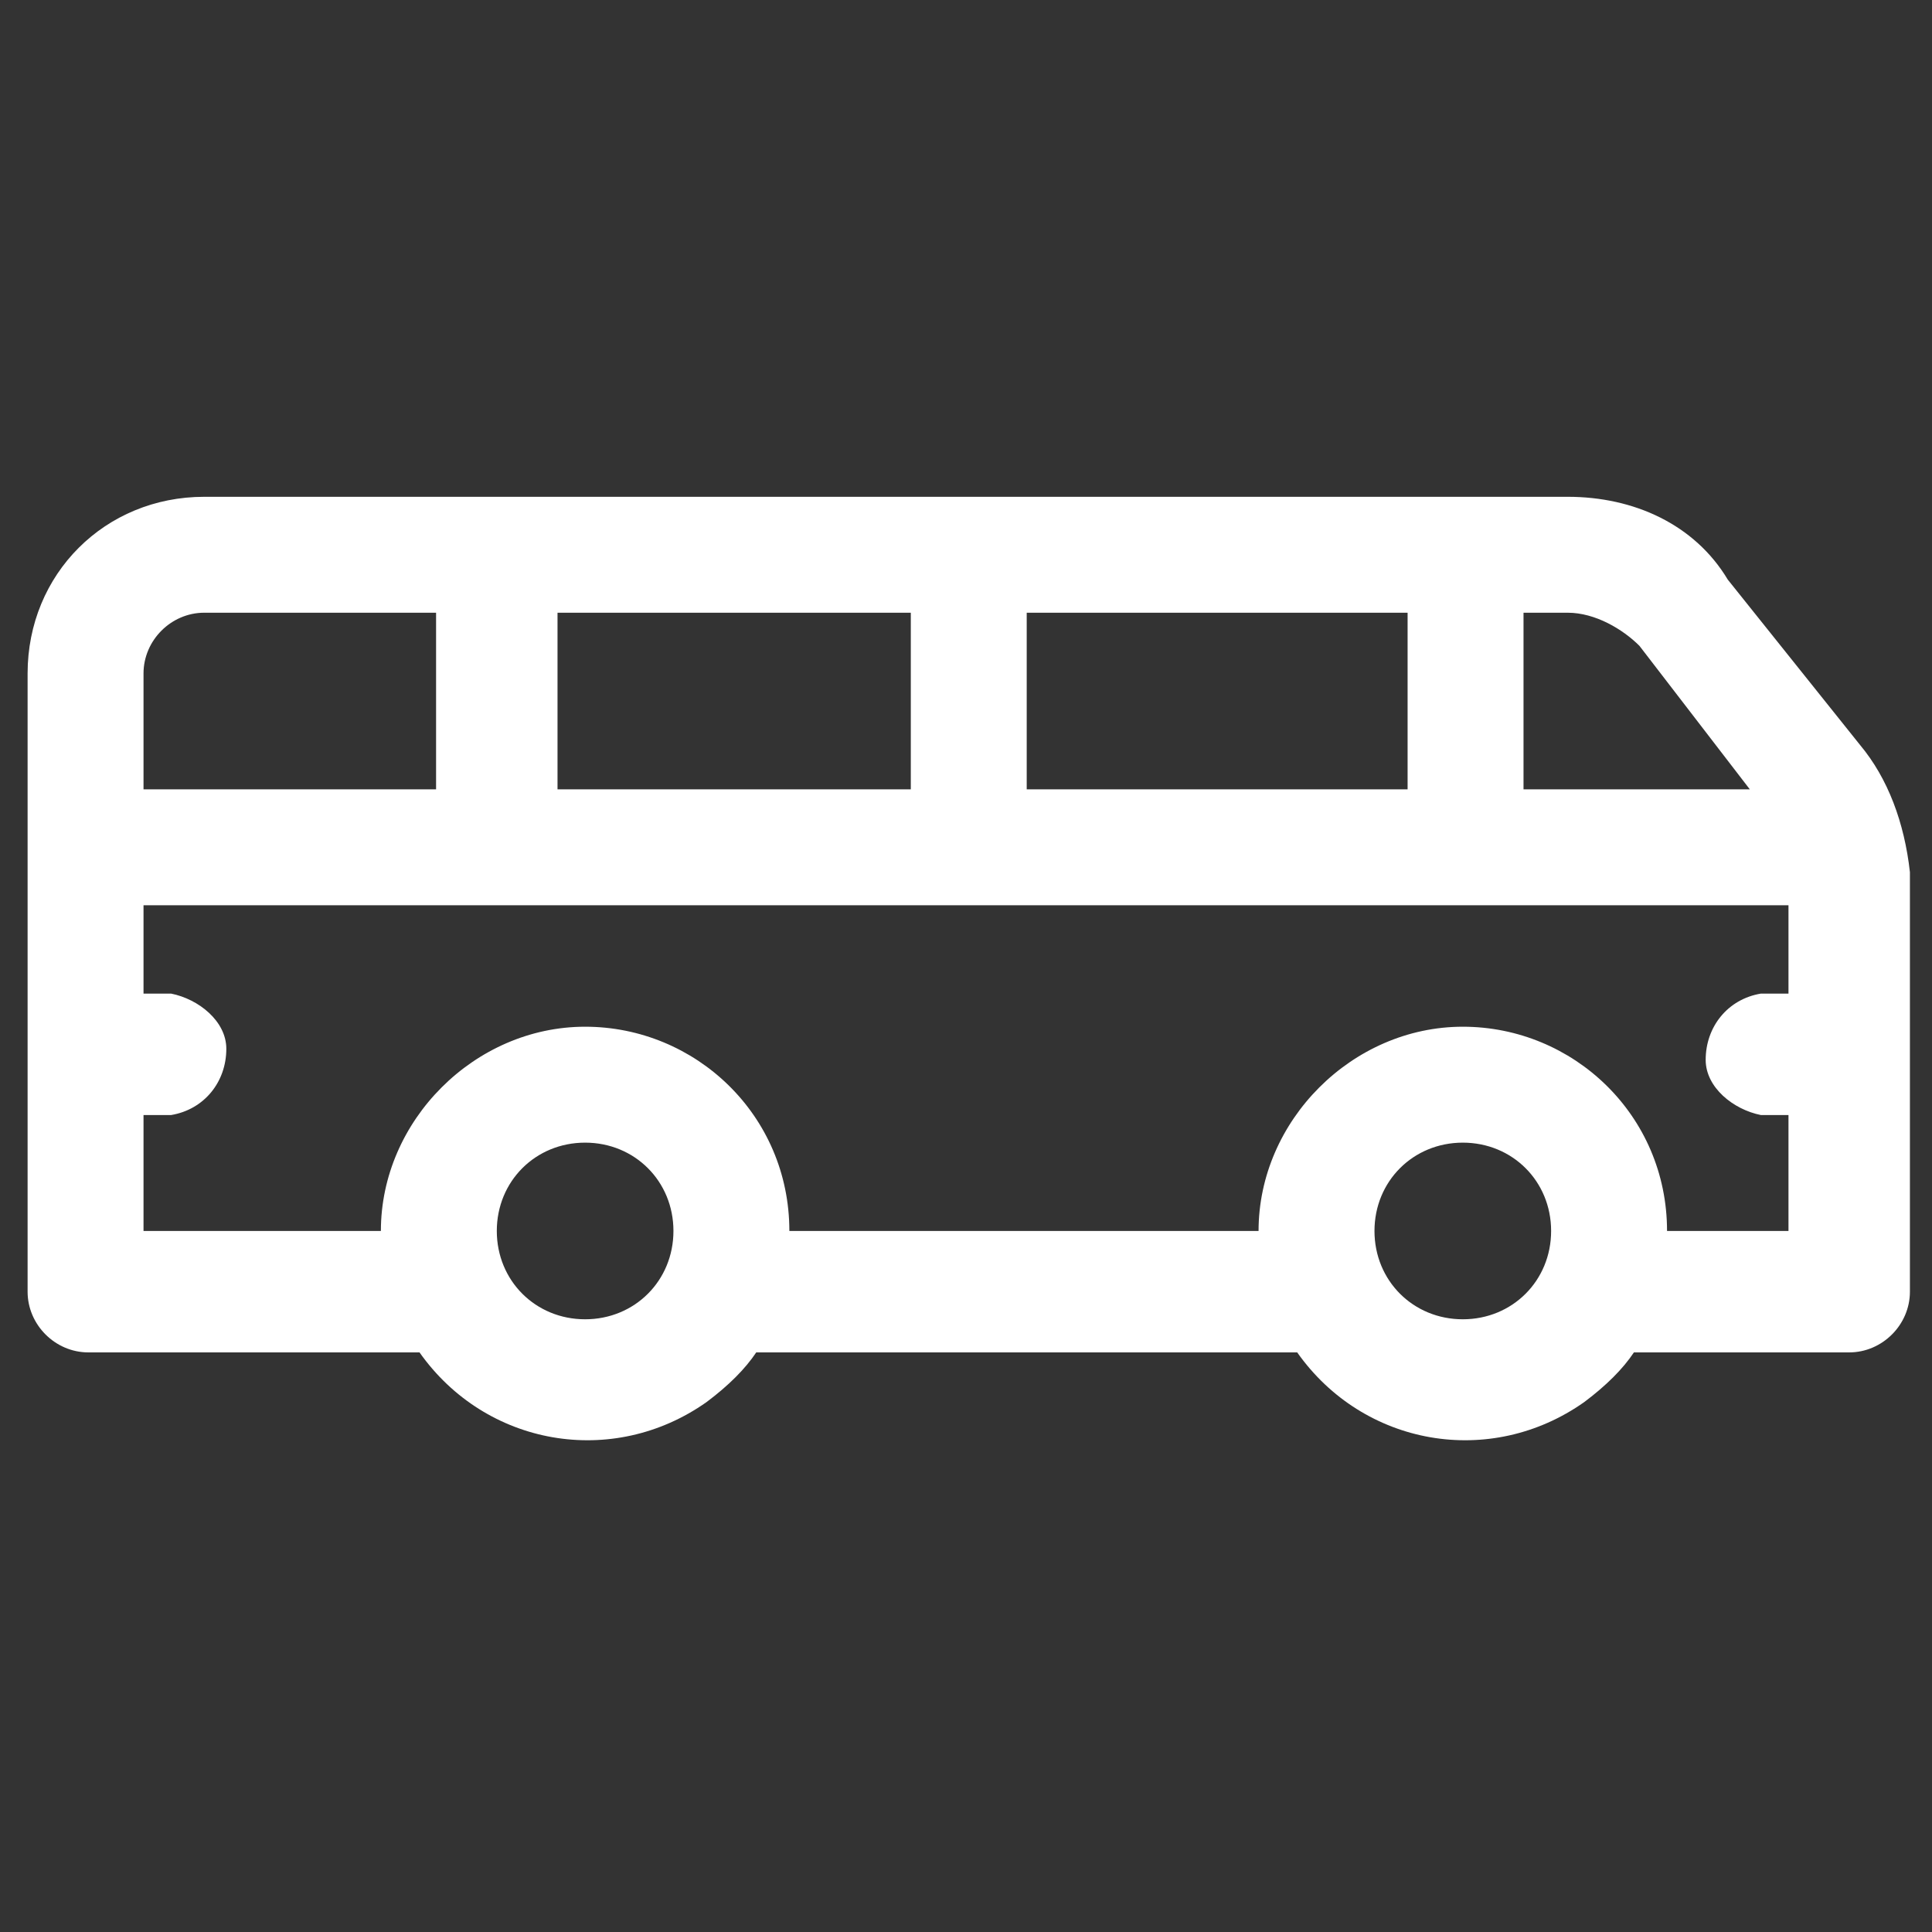 <?xml version="1.0" encoding="utf-8"?>
<!-- Generator: Adobe Illustrator 25.2.1, SVG Export Plug-In . SVG Version: 6.00 Build 0)  -->
<svg version="1.1" id="Layer_1" xmlns="http://www.w3.org/2000/svg" xmlns:xlink="http://www.w3.org/1999/xlink" x="0px" y="0px"
	 viewBox="0 0 35 35" style="enable-background:new 0 0 35 35;" xml:space="preserve">
<rect x="0" y="0" width="35" height="35" fill="#333333" stroke="none"/>
<style type="text/css">
	.st0{fill:#FFFFFF;}
</style>
<path class="st0" d="M33.7,13.5l-2.4-3C30.7,9.5,29.6,9,28.4,9H3.7c-1.8,0-3.2,1.4-3.2,3.2v11.2c0,0.6,0.5,1.1,1.1,1.1h6
	c1.2,1.7,3.5,2.1,5.2,0.9c0.4-0.3,0.7-0.6,0.9-0.9h9.8c1.2,1.7,3.5,2.1,5.2,0.9c0.4-0.3,0.7-0.6,0.9-0.9h3.9c0.6,0,1.1-0.5,1.1-1.1
	v-7.6C34.5,14.9,34.2,14.1,33.7,13.5L33.7,13.5z M29.7,11.7l2,2.6h-4.1v-3.2h0.8C28.9,11.1,29.4,11.4,29.7,11.7L29.7,11.7z
	 M18.6,14.3v-3.2h6.9v3.2H18.6z M10.1,14.3v-3.2h6.4v3.2H10.1z M3.7,11.1h4.2v3.2H2.6v-2.1C2.6,11.6,3.1,11.1,3.7,11.1
	C3.7,11.1,3.7,11.1,3.7,11.1z M10.6,23.9c-0.9,0-1.6-0.7-1.6-1.6c0-0.9,0.7-1.6,1.6-1.6c0.9,0,1.6,0.7,1.6,1.6
	C12.2,23.2,11.5,23.9,10.6,23.9C10.6,23.9,10.6,23.9,10.6,23.9z M26.5,23.9c-0.9,0-1.6-0.7-1.6-1.6s0.7-1.6,1.6-1.6
	c0.9,0,1.6,0.7,1.6,1.6C28.1,23.2,27.4,23.9,26.5,23.9C26.5,23.9,26.5,23.9,26.5,23.9z M30.2,22.3c0-2.1-1.7-3.7-3.7-3.7
	s-3.7,1.7-3.7,3.7l0,0h-8.5c0-2.1-1.7-3.7-3.7-3.7s-3.7,1.7-3.7,3.7l0,0H2.6v-2.1h0.5c0.6-0.1,1-0.6,1-1.2c0-0.5-0.5-0.9-1-1H2.6
	v-1.6h29.8V18h-0.5c-0.6,0.1-1,0.6-1,1.2c0,0.5,0.5,0.9,1,1h0.5v2.1L30.2,22.3z"/>
</svg>
